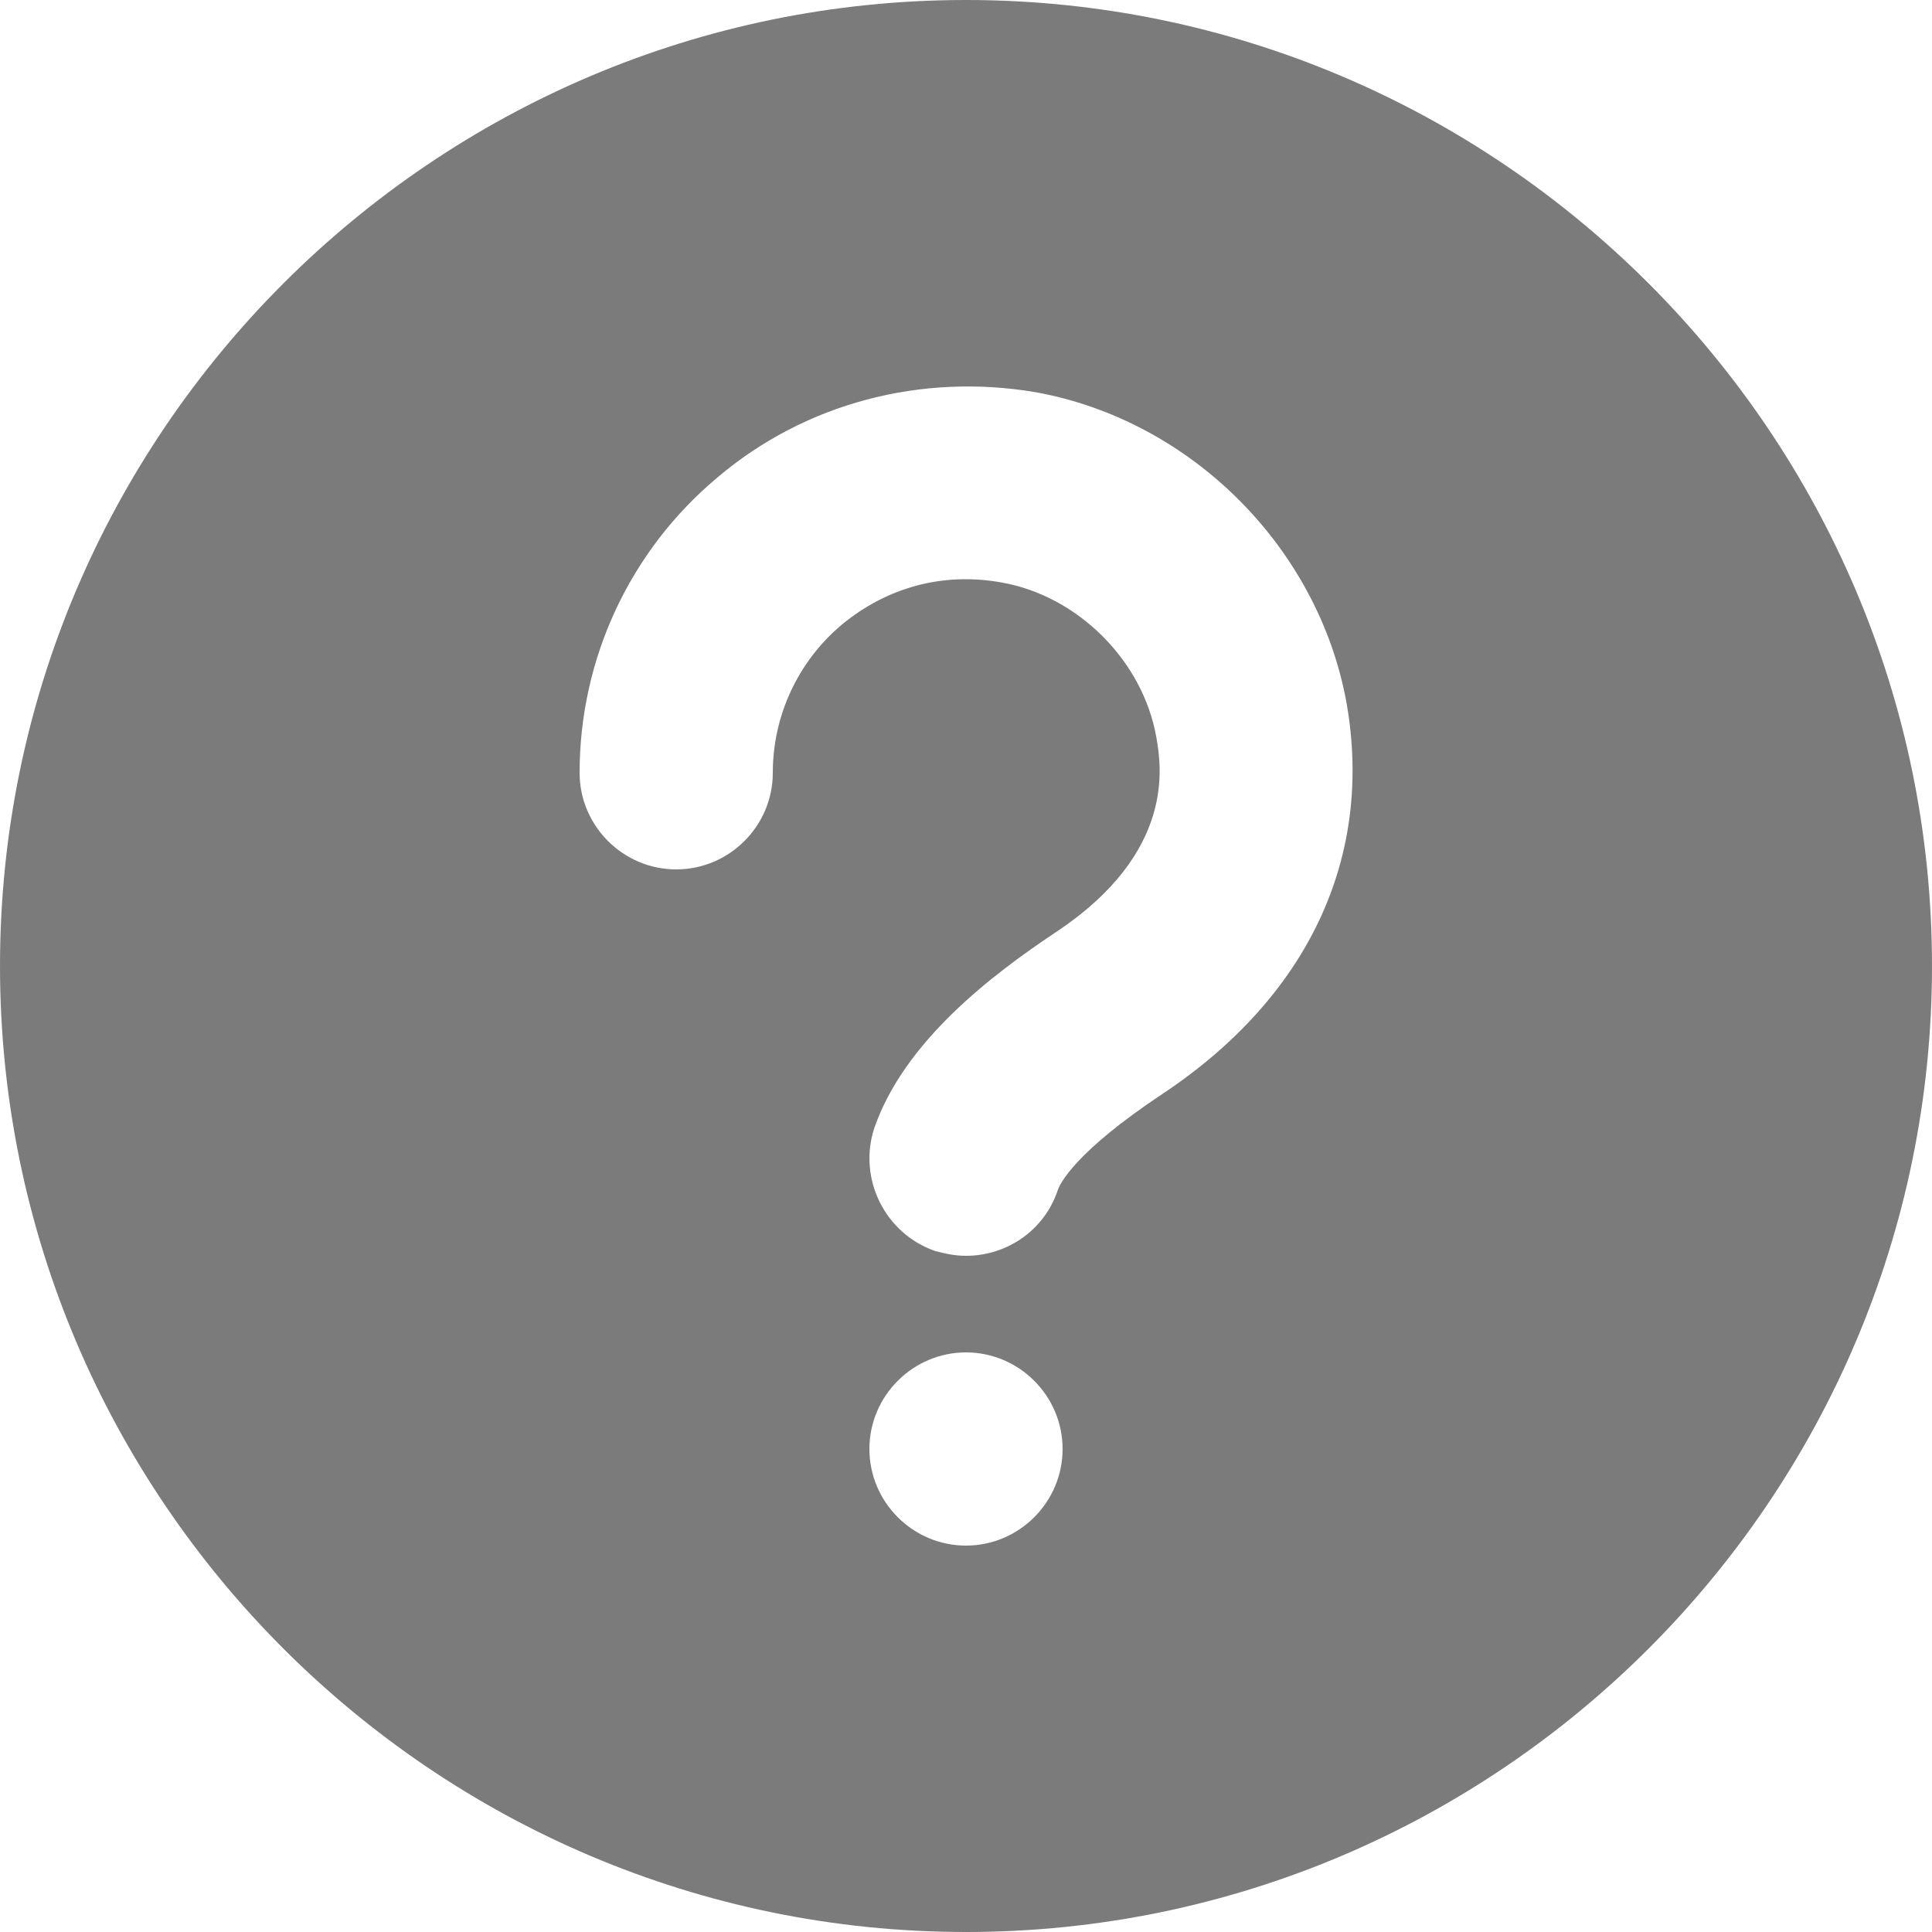<?xml version="1.0" encoding="UTF-8"?>
<svg id="_레이어_2" data-name="레이어 2" xmlns="http://www.w3.org/2000/svg" viewBox="0 0 80 80">
  <defs>
    <style>
      .cls-1 {
        fill: #7b7b7b;
      }
    </style>
  </defs>
  <g id="layer">
    <path class="cls-1" d="M40,0C17.96,0,0,17.96,0,40s17.96,40,40,40,40-17.96,40-40S62.04,0,40,0ZM40,64c-2.2,0-4-1.8-4-4s1.8-4,4-4,4,1.8,4,4-1.8,4-4,4ZM48.16,45.28c-3.68,2.44-4.28,3.76-4.36,4-.56,1.68-2.12,2.72-3.8,2.72-.44,0-.84-.08-1.28-.2-2.08-.72-3.2-3-2.52-5.08,1.24-3.6,4.88-6.36,7.52-8.12,5-3.32,4.36-6.92,4.16-8.08-.56-3.16-3.24-5.84-6.4-6.4-2.44-.44-4.76.2-6.64,1.76-1.8,1.52-2.84,3.76-2.84,6.12,0,2.2-1.8,4-4,4s-4-1.8-4-4c0-4.72,2.08-9.2,5.72-12.24,3.64-3.08,8.44-4.32,13.16-3.52,6.44,1.16,11.72,6.44,12.88,12.88,1.12,6.4-1.6,12.16-7.6,16.16Z"/>
  </g>
</svg>
